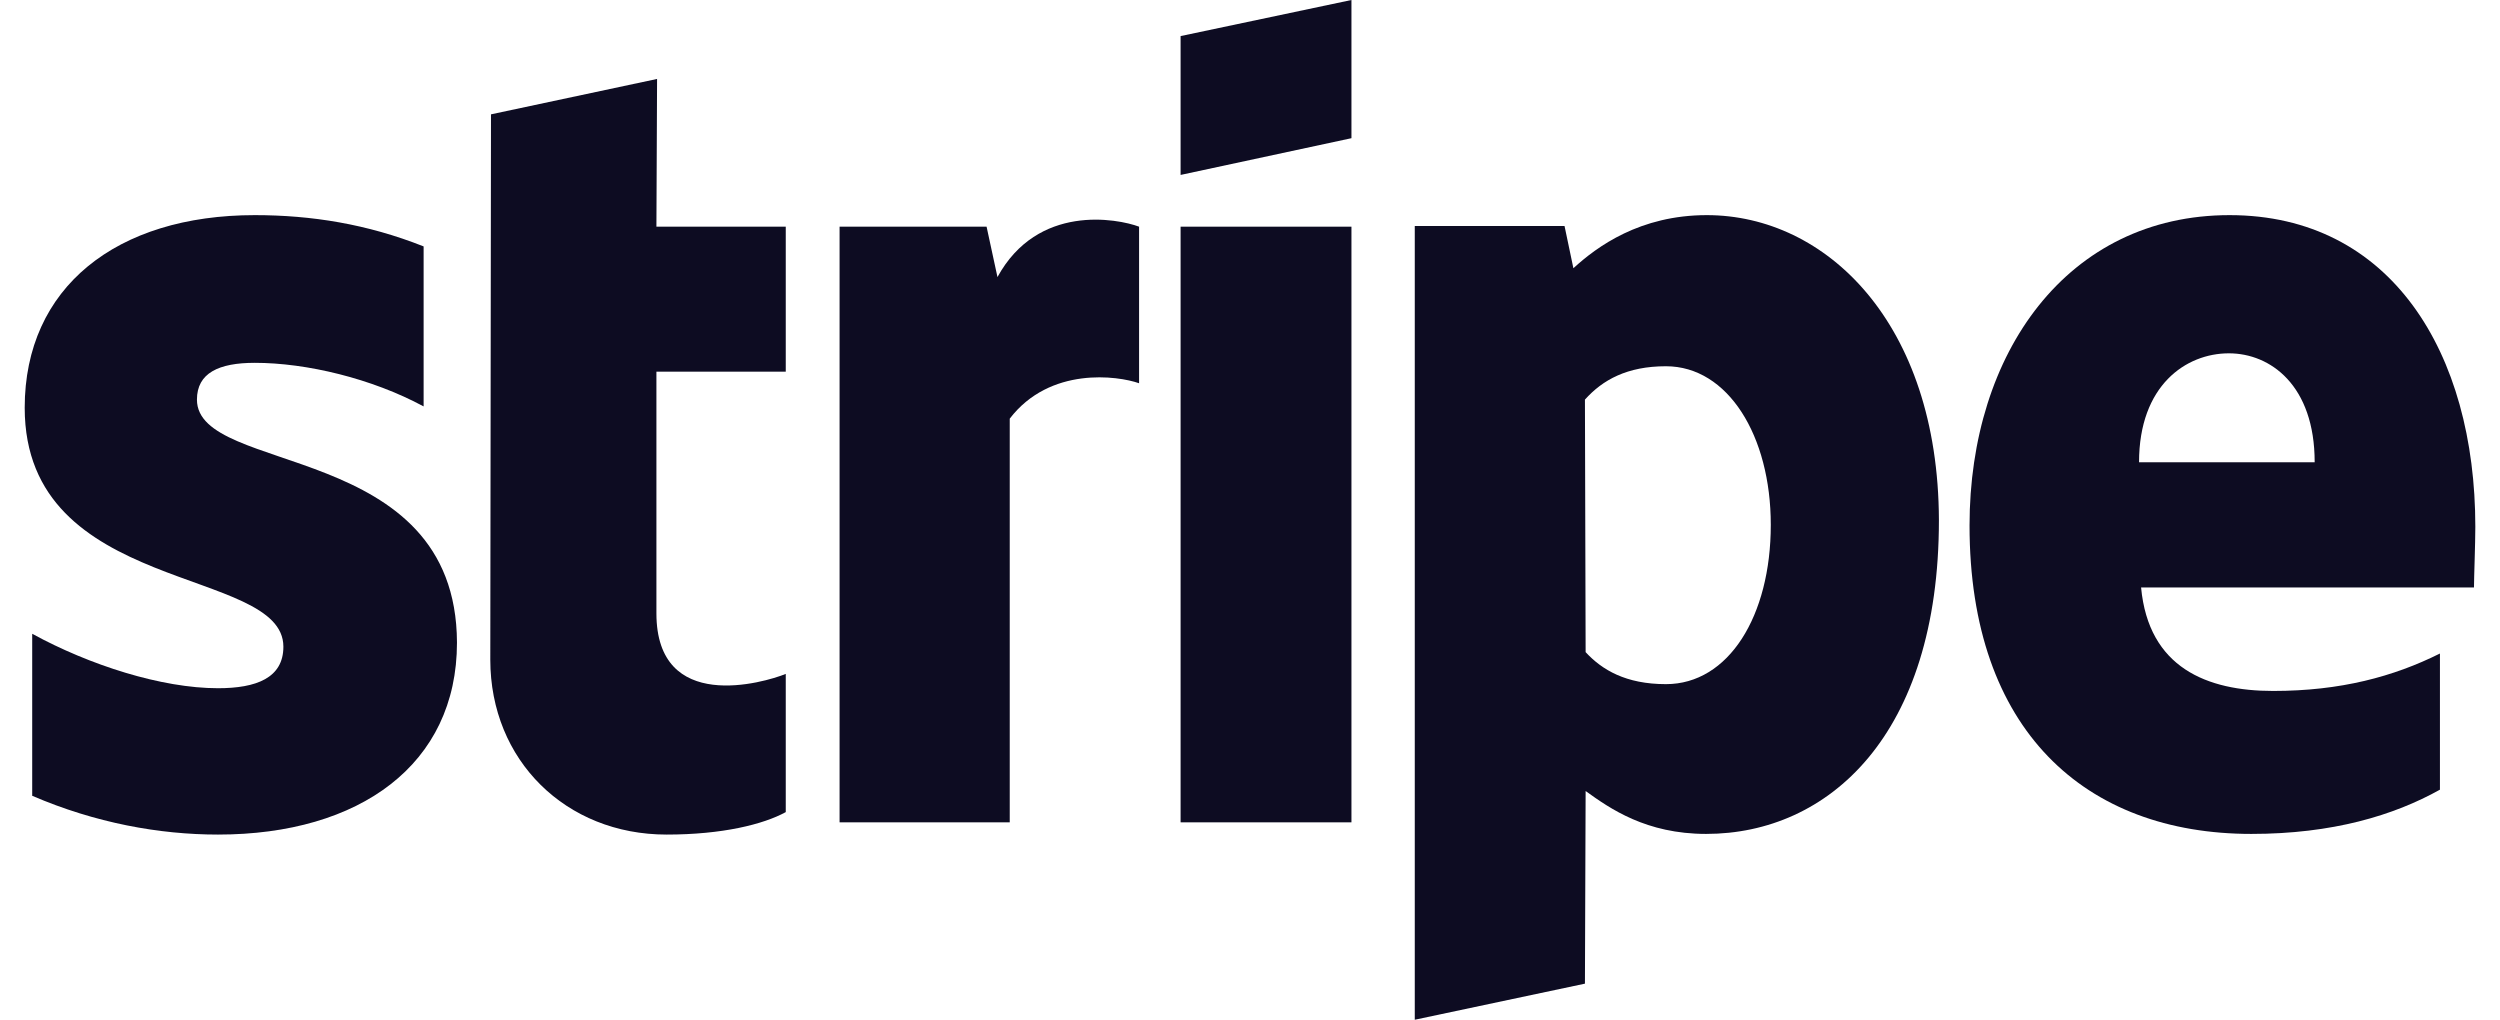 <svg xmlns="http://www.w3.org/2000/svg" width="76" height="31" viewBox="0 0 76 31" fill="none" id="svg1942084483_2542"><path fill-rule="evenodd" clip-rule="evenodd" d="M75.25 16.017C75.25 10.72 72.684 6.54 67.779 6.54C62.854 6.54 59.874 10.72 59.874 15.976C59.874 22.205 63.392 25.351 68.441 25.351C70.904 25.351 72.766 24.792 74.174 24.006V19.867C72.766 20.57 71.152 21.005 69.104 21.005C67.096 21.005 65.317 20.301 65.089 17.859H75.209C75.209 17.59 75.25 16.514 75.25 16.017ZM65.027 14.052C65.027 11.713 66.455 10.741 67.758 10.741C69.021 10.741 70.366 11.713 70.366 14.052H65.027Z" fill="#0D0C22"></path><path fill-rule="evenodd" clip-rule="evenodd" d="M51.887 6.54C49.859 6.54 48.555 7.491 47.831 8.154L47.562 6.871H43.009V31L48.182 29.903L48.203 24.047C48.948 24.585 50.045 25.351 51.866 25.351C55.57 25.351 58.943 22.371 58.943 15.811C58.923 9.809 55.508 6.54 51.887 6.54ZM50.645 20.798C49.424 20.798 48.7 20.363 48.203 19.825L48.182 12.148C48.72 11.548 49.465 11.134 50.645 11.134C52.528 11.134 53.832 13.245 53.832 15.955C53.832 18.729 52.549 20.798 50.645 20.798Z" fill="#0D0C22"></path><path fill-rule="evenodd" clip-rule="evenodd" d="M35.89 5.318L41.084 4.201V0L35.89 1.097V5.318Z" fill="#0D0C22"></path><path d="M41.084 6.891H35.89V24.999H41.084V6.891Z" fill="#0D0C22"></path><path fill-rule="evenodd" clip-rule="evenodd" d="M30.323 8.423L29.992 6.891H25.523V24.999H30.696V12.727C31.917 11.133 33.986 11.423 34.628 11.651V6.891C33.966 6.643 31.544 6.188 30.323 8.423Z" fill="#0D0C22"></path><path fill-rule="evenodd" clip-rule="evenodd" d="M19.975 2.4L14.926 3.476L14.905 20.053C14.905 23.115 17.202 25.371 20.265 25.371C21.962 25.371 23.204 25.061 23.887 24.688V20.487C23.224 20.756 19.955 21.708 19.955 18.645V11.299H23.887V6.891H19.955L19.975 2.4Z" fill="#0D0C22"></path><path fill-rule="evenodd" clip-rule="evenodd" d="M5.987 12.148C5.987 11.341 6.649 11.03 7.746 11.03C9.318 11.03 11.305 11.506 12.878 12.355V7.491C11.16 6.809 9.463 6.54 7.746 6.54C3.545 6.54 0.751 8.733 0.751 12.396C0.751 18.108 8.615 17.197 8.615 19.66C8.615 20.612 7.787 20.922 6.628 20.922C4.911 20.922 2.717 20.218 0.979 19.267V24.192C2.903 25.02 4.848 25.371 6.628 25.371C10.933 25.371 13.892 23.24 13.892 19.535C13.871 13.369 5.987 14.466 5.987 12.148Z" fill="#0D0C22"></path></svg>